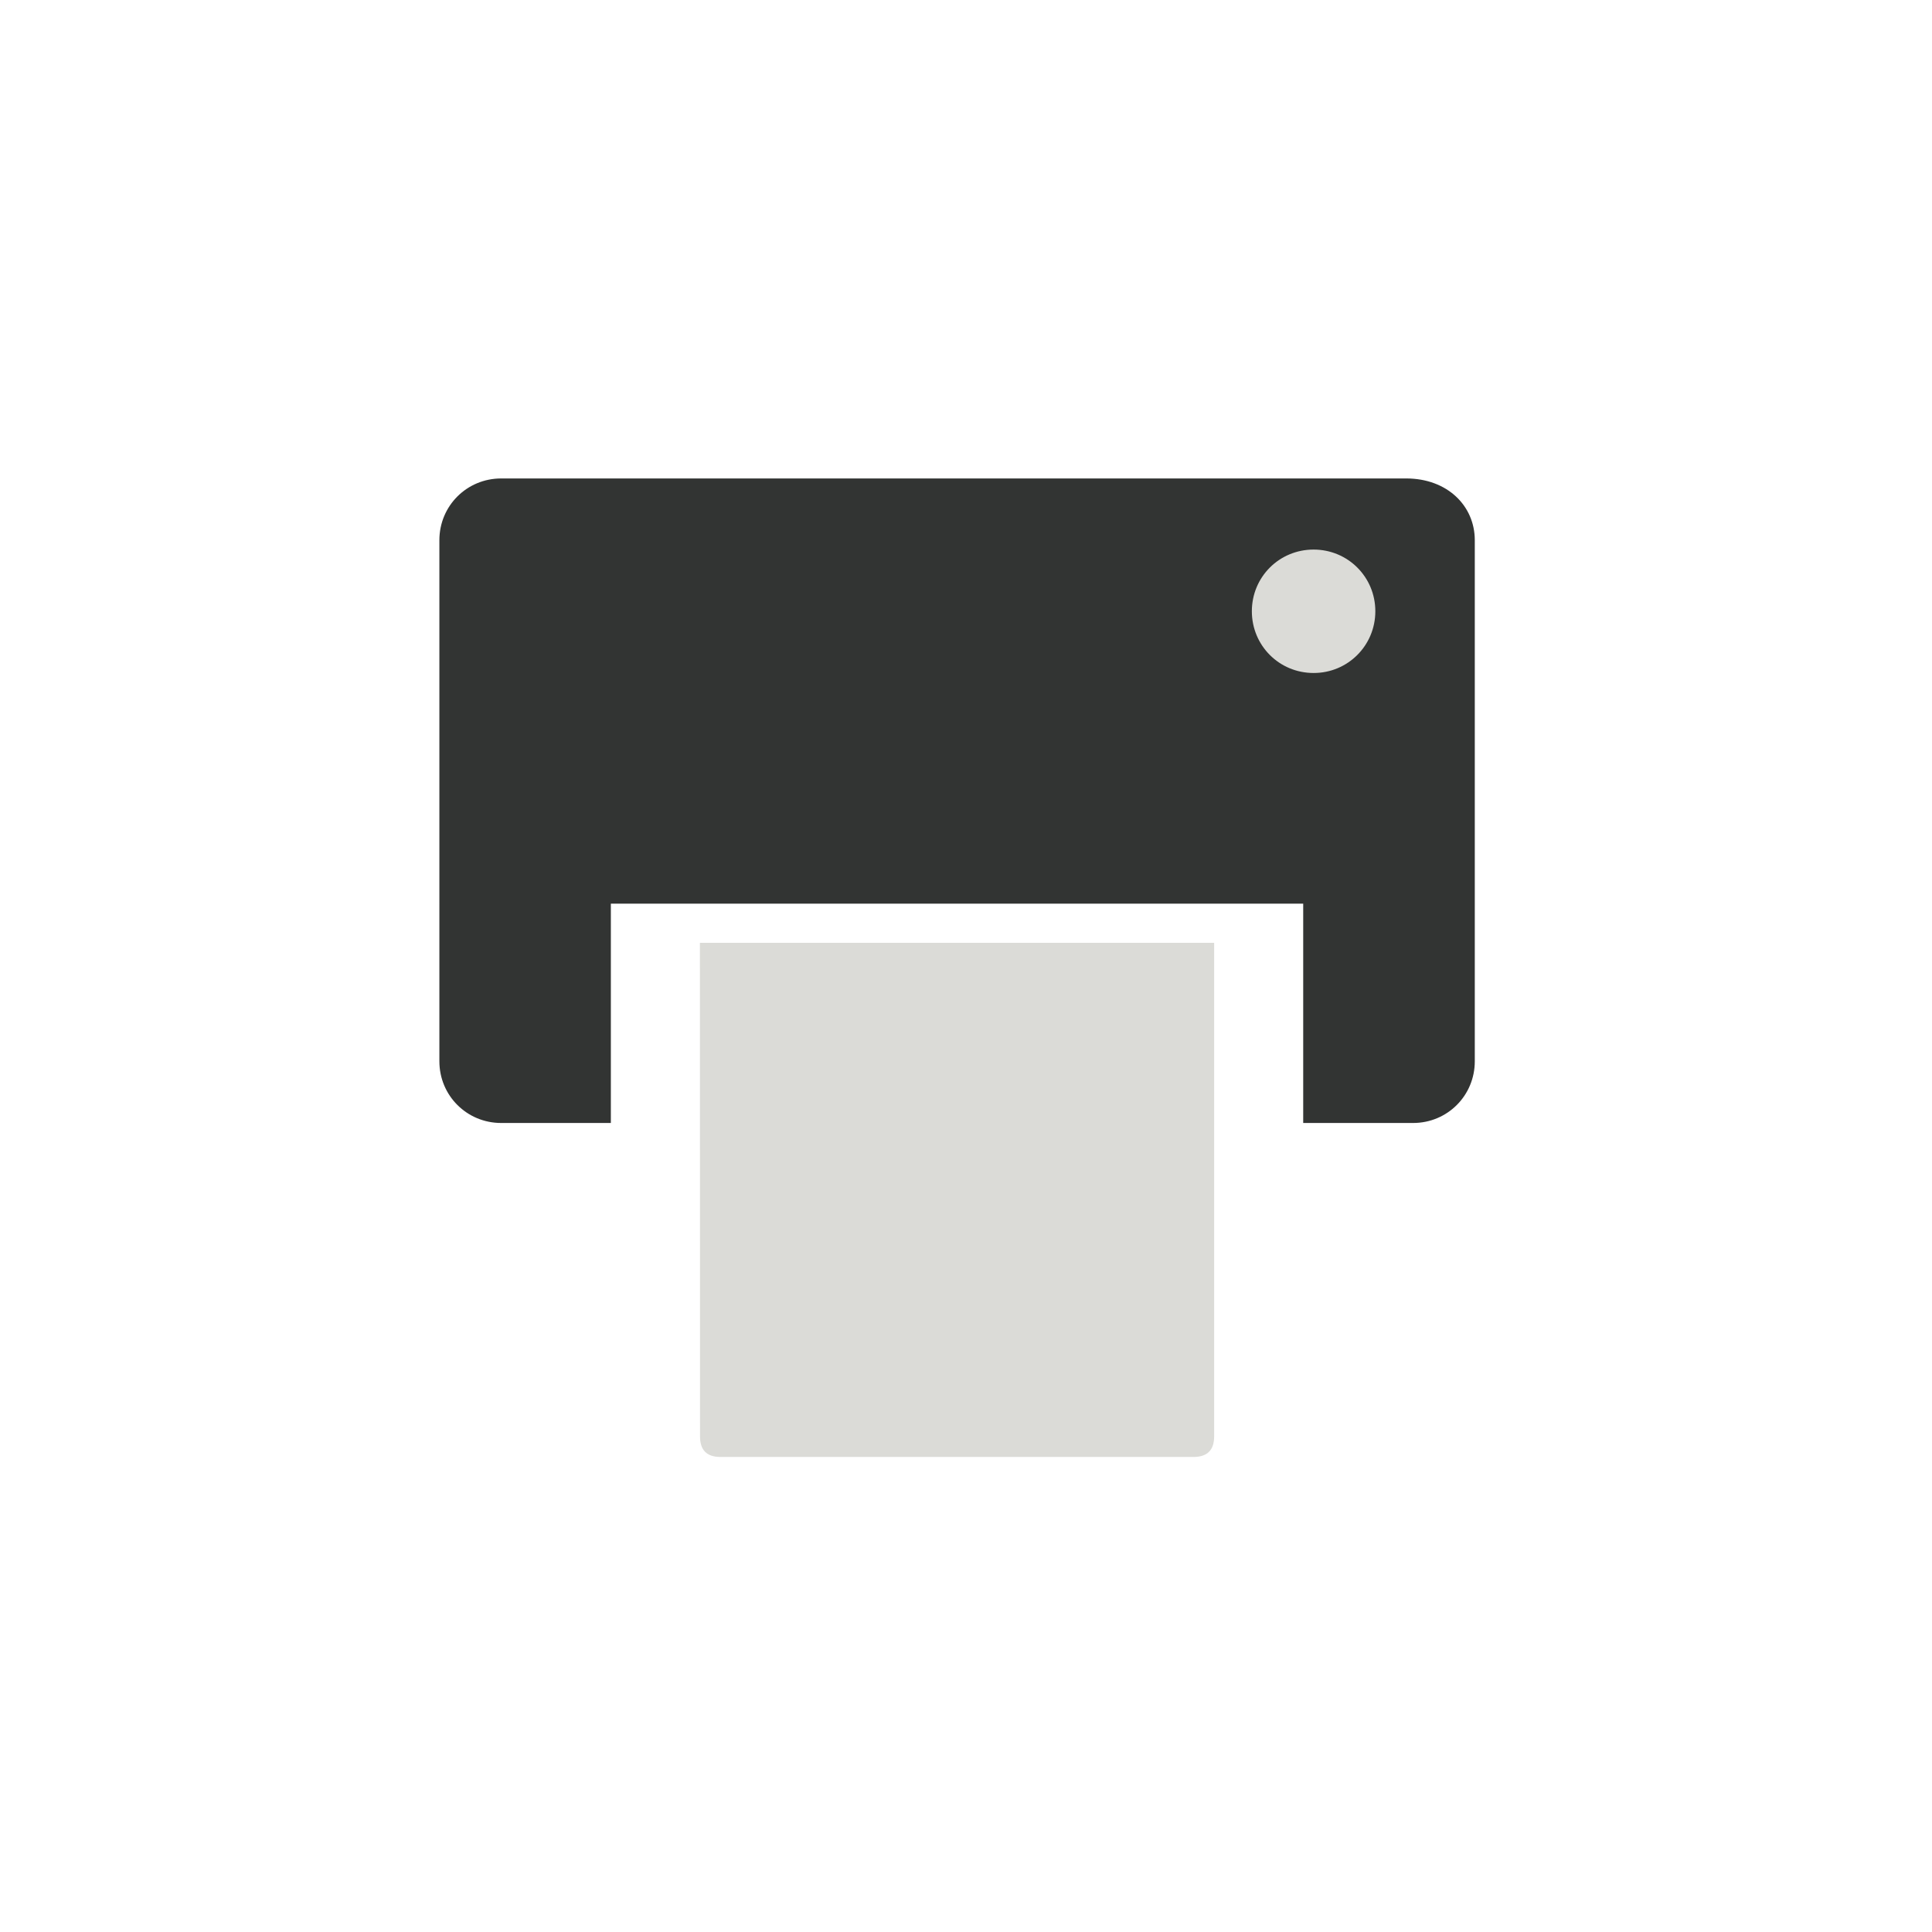 <?xml version="1.0" encoding="utf-8"?>
<!-- Generator: Adobe Illustrator 15.1.0, SVG Export Plug-In . SVG Version: 6.00 Build 0)  -->
<!DOCTYPE svg PUBLIC "-//W3C//DTD SVG 1.1//EN" "http://www.w3.org/Graphics/SVG/1.1/DTD/svg11.dtd">
<svg version="1.1" id="Livello_1" xmlns:x="http://ns.adobe.com/Extensibility/1.0/" xmlns:i="http://ns.adobe.com/AdobeIllustrator/10.0/" xmlns:graph="http://ns.adobe.com/Graphs/1.0/"
	 xmlns="http://www.w3.org/2000/svg" xmlns:xlink="http://www.w3.org/1999/xlink" x="0px" y="0px" width="34.016px"
	 height="34.016px" viewBox="0 0 34.016 34.016" enable-background="new 0 0 34.016 34.016" xml:space="preserve">
<g id="Livello_1_1_" display="none">
	<g display="inline">
		<path fill="#C0CC24" stroke="#C0CC24" stroke-miterlimit="10" d="M19.92,10.793c0.582-0.021,1.162-0.005,1.746-0.005h0.236V7.765
			c-0.31-0.032-0.635-0.076-0.959-0.092c-0.598-0.025-1.192-0.057-1.791-0.043c-0.908,0.02-1.771,0.242-2.523,0.782
			c-0.863,0.621-1.338,1.492-1.52,2.522c-0.073,0.426-0.096,0.863-0.105,1.299c-0.018,0.679-0.002,1.354-0.002,2.035v0.254H12.11
			v3.375h2.875v8.49H18.5v-8.475h2.867c0.146-1.124,0.29-2.235,0.439-3.395c-0.229,0-0.438-0.001-0.645,0
			c-0.816,0.003-2.688,0-2.688,0s0.009-1.674,0.026-2.399C18.533,11.125,19.124,10.822,19.92,10.793"/>
	</g>
</g>
<g id="Livello_2" display="none">
	<g display="inline">
		<path fill="#C0CC24" stroke="#C0CC24" stroke-miterlimit="10" d="M13.134,21.626c-2.048-0.071-3.325-1.541-3.665-2.731
			c0.568,0.106,1.131,0.086,1.689-0.053c0.012-0.003,0.025-0.015,0.054-0.025c-1.106-0.257-1.962-0.853-2.56-1.81
			c-0.396-0.634-0.583-1.329-0.575-2.093c0.554,0.295,1.131,0.46,1.753,0.479c-0.834-0.604-1.395-1.388-1.621-2.391
			c-0.228-1.003-0.081-1.956,0.422-2.854c2.133,2.514,4.834,3.892,8.127,4.118c-0.023-0.157-0.05-0.293-0.064-0.434
			c-0.107-0.928,0.076-1.789,0.574-2.574c0.629-0.982,1.523-1.594,2.674-1.78c1.322-0.219,2.48,0.16,3.448,1.099
			c0.065,0.063,0.119,0.083,0.211,0.063c0.811-0.176,1.57-0.468,2.29-0.882c0.021-0.009,0.035-0.02,0.053-0.026
			c0.003-0.002,0.013-0.001,0.024-0.001c-0.31,0.917-0.878,1.622-1.685,2.145c0.763-0.084,1.488-0.286,2.191-0.591
			c0.006,0.007,0.011,0.013,0.017,0.018c-0.149,0.199-0.298,0.401-0.452,0.592c-0.418,0.517-0.897,0.968-1.433,1.361
			c-0.047,0.033-0.065,0.064-0.064,0.124c0.021,0.583-0.001,1.169-0.074,1.75c-0.152,1.226-0.492,2.392-1.015,3.506
			c-0.539,1.152-1.244,2.192-2.129,3.104c-1.5,1.552-3.311,2.553-5.416,3.019c-0.723,0.159-1.453,0.238-2.193,0.262
			c-2.271,0.064-4.371-0.498-6.305-1.691c-0.023-0.016-0.051-0.031-0.094-0.06c1.377,0.146,2.686-0.03,3.94-0.545
			C11.928,22.445,12.547,22.085,13.134,21.626"/>
	</g>
</g>
<g id="Livello_3" display="none">
	<g display="inline">
		<g>
			<path fill="#C0CC24" d="M19.246,20.39c-0.157,0-0.316,0.073-0.478,0.229v3.201c0.159,0.16,0.318,0.235,0.478,0.235
				c0.271,0,0.412-0.235,0.412-0.708v-2.242C19.658,20.632,19.52,20.39,19.246,20.39"/>
			<path fill="#C0CC24" d="M22.777,20.39c-0.316,0-0.477,0.241-0.477,0.729v0.485h0.951v-0.485
				C23.252,20.632,23.092,20.39,22.777,20.39"/>
			<g>
				<path fill="#C0CC24" d="M15.854,7.916h-1.079l-0.729,2.798l-0.757-2.798h-1.122c0.224,0.66,0.46,1.323,0.683,1.984
					c0.342,0.994,0.559,1.743,0.652,2.253v2.887h1.064v-2.887L15.854,7.916z M18.705,13.321v-1.858c0-0.566-0.1-0.982-0.303-1.25
					c-0.266-0.361-0.64-0.545-1.119-0.545s-0.854,0.184-1.12,0.545c-0.205,0.269-0.304,0.685-0.304,1.25v1.858
					c0,0.564,0.099,0.983,0.304,1.249c0.267,0.361,0.641,0.544,1.12,0.544s0.854-0.183,1.119-0.544
					C18.607,14.304,18.705,13.885,18.705,13.321 M17.741,13.501c0,0.492-0.147,0.736-0.458,0.736c-0.313,0-0.459-0.245-0.459-0.736
					v-2.232c0-0.491,0.146-0.735,0.459-0.735c0.311,0,0.458,0.244,0.458,0.735V13.501z M22.262,15.04v-5.31h-0.963v4.06
					c-0.213,0.299-0.416,0.448-0.607,0.448c-0.129,0-0.205-0.075-0.226-0.225c-0.012-0.032-0.012-0.15-0.012-0.375V9.731h-0.96
					v4.197c0,0.375,0.031,0.63,0.086,0.79c0.096,0.268,0.311,0.396,0.619,0.396c0.352,0,0.717-0.213,1.1-0.652v0.579H22.262z"/>
				<path fill="#C0CC24" d="M25.104,17.719c-0.189-0.838-0.875-1.455-1.702-1.548c-1.95-0.22-3.931-0.22-5.896-0.22
					c-1.97,0-3.944,0-5.897,0.22c-0.828,0.093-1.512,0.71-1.703,1.548c-0.273,1.193-0.274,2.493-0.274,3.724
					c0,1.229,0,2.529,0.271,3.724c0.192,0.838,0.878,1.455,1.702,1.548c1.953,0.218,3.93,0.219,5.897,0.218
					c1.968,0.001,3.942,0,5.896-0.218c0.825-0.093,1.512-0.71,1.703-1.548c0.274-1.192,0.277-2.494,0.277-3.724
					C25.379,20.213,25.379,18.914,25.104,17.719 M14.119,18.792h-1.142v6.06h-1.06v-6.06H10.8v-0.993h3.318L14.119,18.792
					L14.119,18.792z M16.994,24.851h-0.951v-0.574c-0.379,0.435-0.738,0.646-1.088,0.646c-0.309,0-0.521-0.125-0.613-0.391
					c-0.053-0.158-0.085-0.41-0.085-0.779v-4.155h0.952v3.869c0,0.223,0,0.34,0.01,0.369c0.023,0.146,0.095,0.224,0.223,0.224
					c0.189,0,0.391-0.146,0.604-0.446v-4.016h0.951L16.994,24.851L16.994,24.851z M20.611,23.275c0,0.486-0.029,0.835-0.096,1.059
					c-0.127,0.391-0.383,0.589-0.762,0.589c-0.338,0-0.665-0.188-0.982-0.58v0.511h-0.953V17.8h0.953v2.305
					c0.311-0.379,0.633-0.569,0.982-0.569c0.379,0,0.635,0.198,0.762,0.593c0.064,0.21,0.096,0.561,0.096,1.057V23.275z
					 M24.204,22.396h-1.903v0.932c0,0.488,0.158,0.729,0.485,0.729c0.231,0,0.371-0.128,0.425-0.383
					c0.01-0.052,0.021-0.263,0.021-0.646h0.974v0.14c0,0.306-0.015,0.519-0.022,0.611c-0.03,0.212-0.104,0.403-0.221,0.571
					c-0.267,0.381-0.654,0.567-1.151,0.567c-0.498,0-0.876-0.18-1.149-0.537c-0.202-0.264-0.309-0.678-0.309-1.233v-1.84
					c0-0.563,0.092-0.976,0.295-1.238c0.275-0.358,0.654-0.539,1.142-0.539c0.478,0,0.854,0.181,1.122,0.539
					c0.197,0.265,0.296,0.676,0.296,1.238L24.204,22.396L24.204,22.396z"/>
			</g>
		</g>
	</g>
</g>
<g id="Livello_4" display="none">
	<g display="inline">
		<path fill="#C0CC24" d="M10.219,20.95c1.434,0,2.596,1.163,2.596,2.597c0,1.438-1.162,2.598-2.596,2.598
			c-1.435,0-2.596-1.16-2.596-2.598C7.623,22.114,8.785,20.95,10.219,20.95"/>
		<path fill="#C0CC24" d="M7.625,17.335c4.832,0,8.773,3.918,8.773,8.827h3.611c0-6.857-5.555-12.438-12.386-12.438L7.625,17.335
			L7.625,17.335z"/>
		<path fill="#C0CC24" d="M7.631,10.932c8.353,0,15.151,6.836,15.151,15.232h3.608c0-10.393-8.417-18.845-18.762-18.845
			L7.631,10.932L7.631,10.932z"/>
	</g>
</g>
<g id="Livello_5">
	<g>
		<g>
			<path fill="#DBDBD7" d="M12.325,25.291c0,0.24,0.118,0.361,0.36,0.361h8.33c0.241,0,0.362-0.121,0.362-0.361V16.6h-9.054
				L12.325,25.291L12.325,25.291z"/>
		</g>
	</g>
</g>
<path fill="#323433" d="M25.966,9.511v9.175c0,0.604-0.483,1.086-1.086,1.086h-1.935v-3.862h-12.19v3.862H8.824
	c-0.604,0-1.088-0.482-1.088-1.086V9.511c0-0.604,0.483-1.087,1.088-1.087h15.935C25.482,8.424,25.966,8.906,25.966,9.511z"/>
<path fill="#DBDBD7" d="M24.215,10.762c0-0.604-0.484-1.086-1.087-1.086c-0.604,0-1.087,0.482-1.087,1.086
	c0,0.603,0.481,1.087,1.087,1.087C23.73,11.85,24.215,11.366,24.215,10.762z"/>
</svg>
